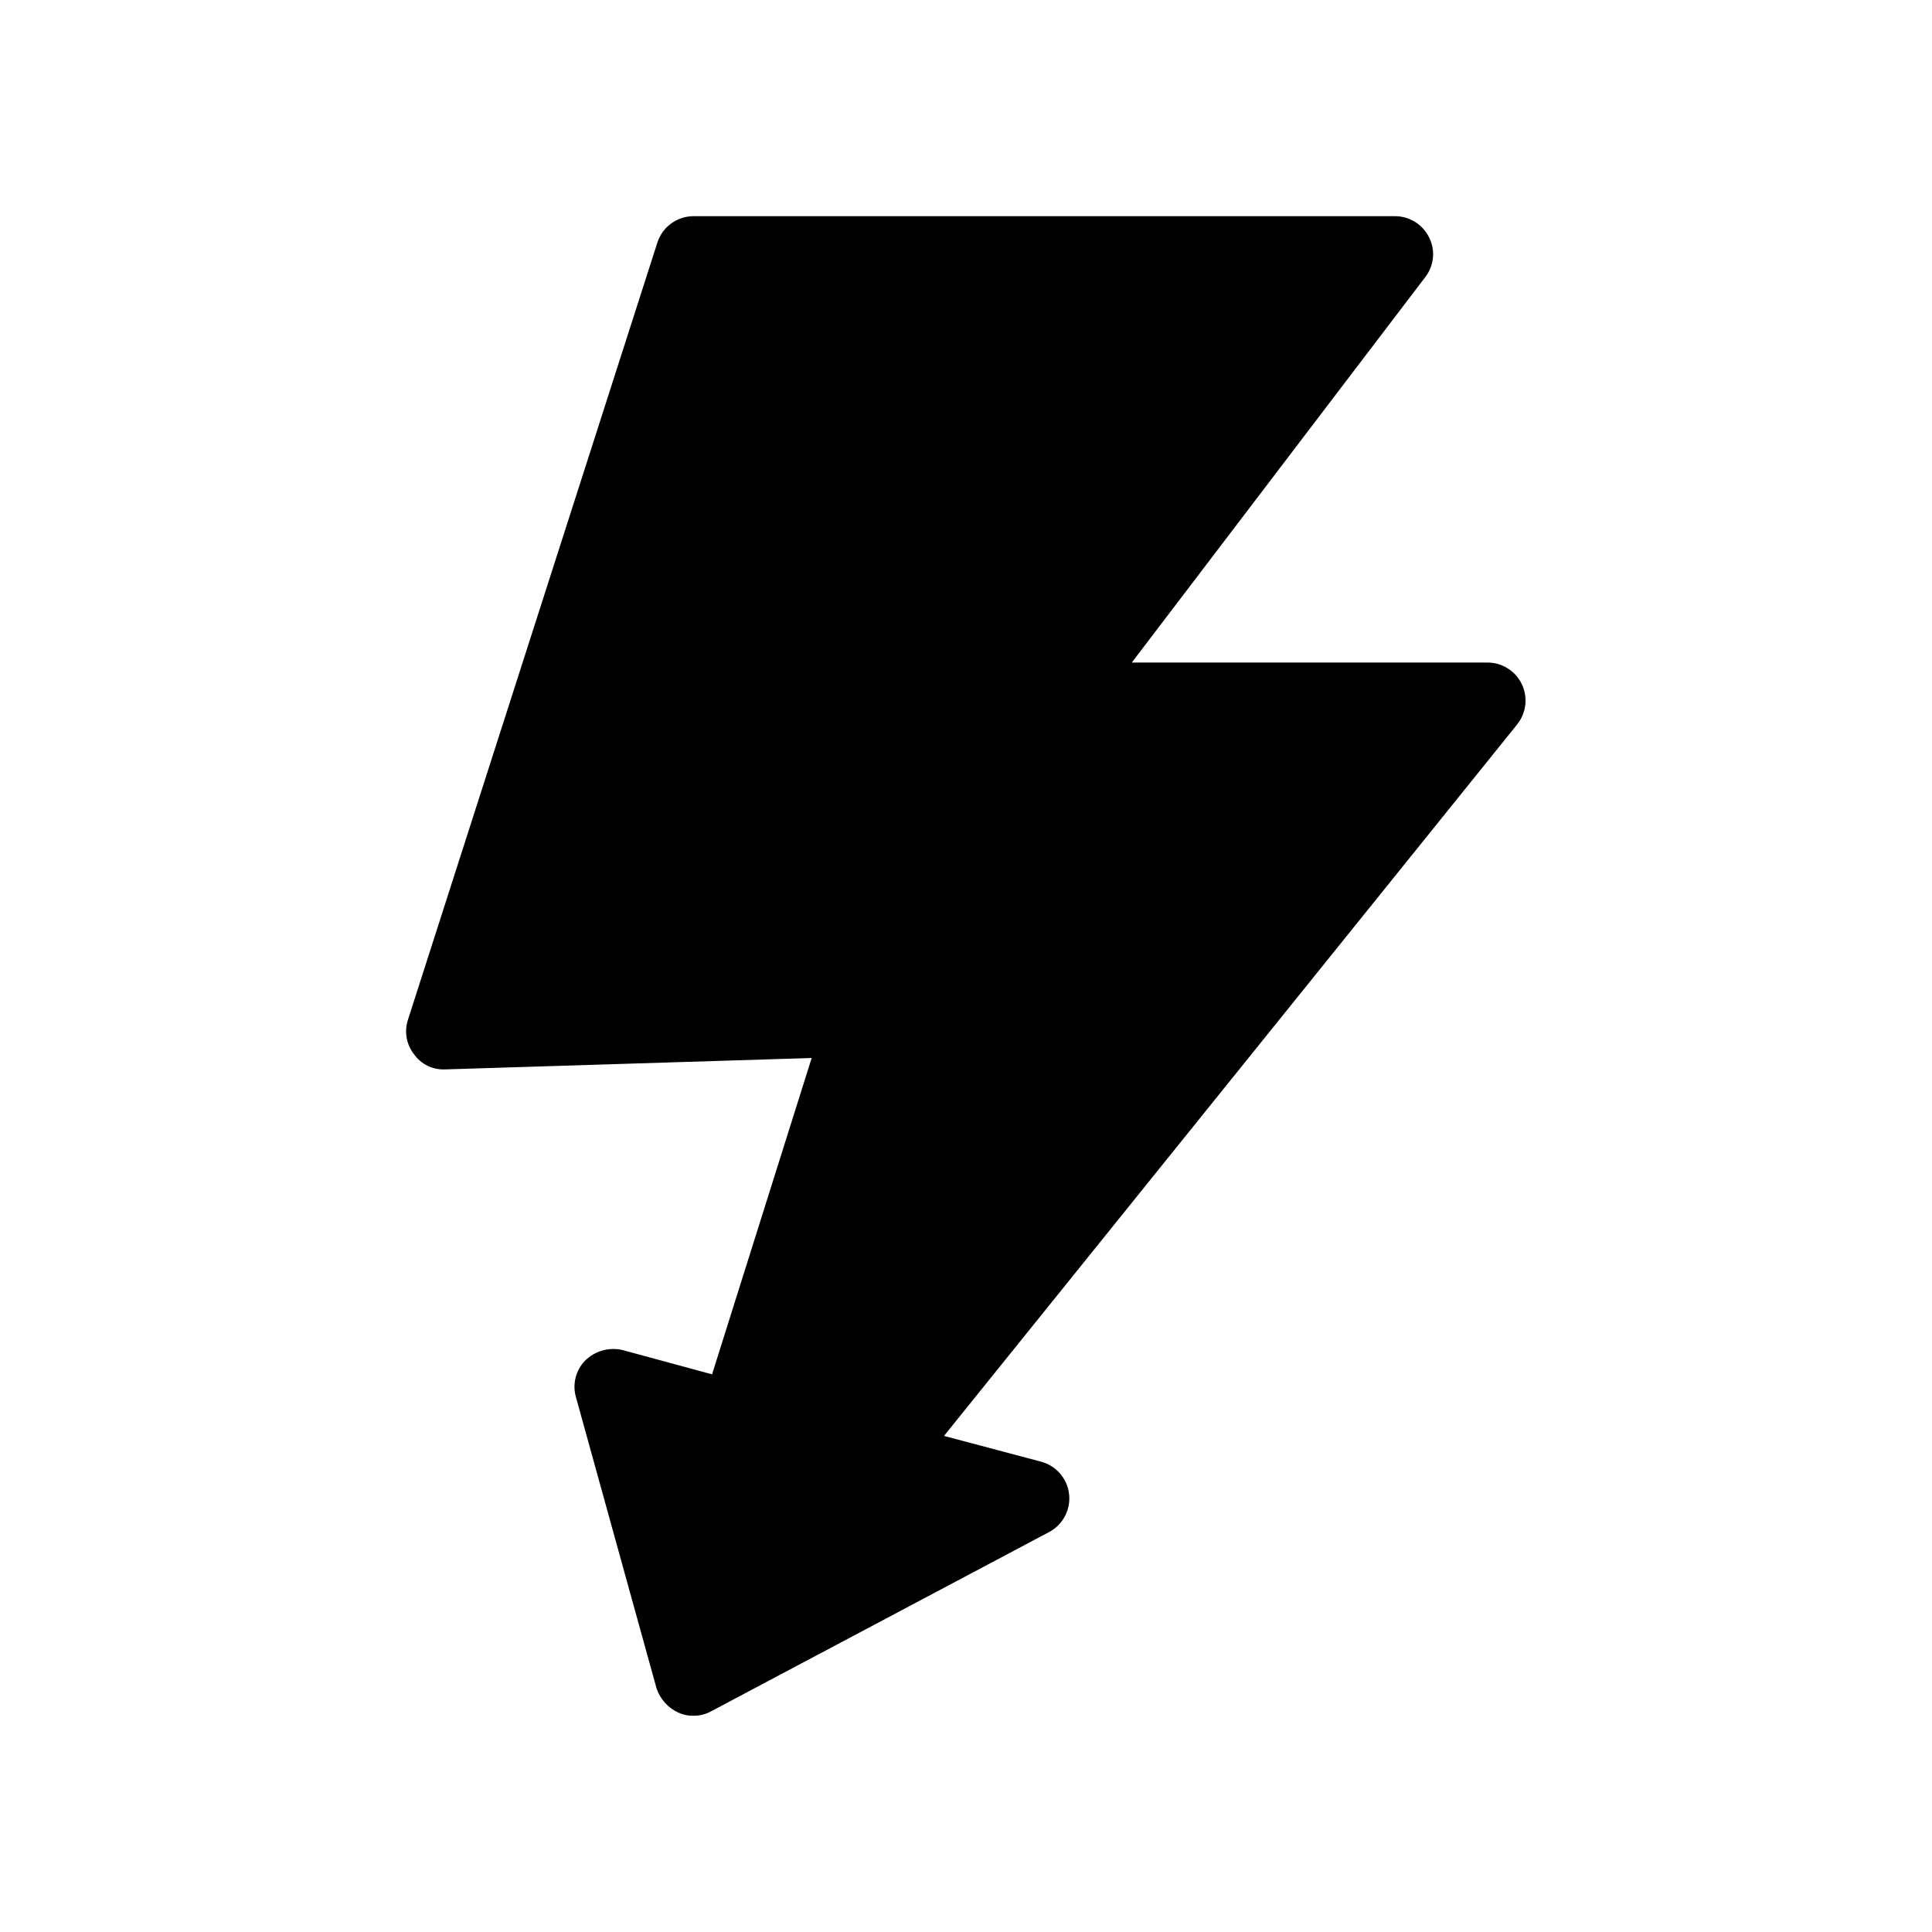 <?xml version="1.0" encoding="UTF-8"?>
<!-- Uploaded to: SVG Repo, www.svgrepo.com, Generator: SVG Repo Mixer Tools -->
<svg fill="#000000" width="800px" height="800px" version="1.1" viewBox="144 144 512 512" xmlns="http://www.w3.org/2000/svg">
 <path d="m546.12 335.91-151.95 188.62 25.797 6.852h-0.004c3.957 1.082 6.863 4.453 7.352 8.523 0.484 4.074-1.543 8.035-5.133 10.02l-89.68 47.559c-1.414 0.797-3.012 1.215-4.633 1.207-1.391 0.047-2.769-0.23-4.031-0.805-2.762-1.242-4.883-3.578-5.844-6.449l-21.363-77.184c-0.984-3.426-0.062-7.113 2.418-9.672 2.594-2.57 6.316-3.633 9.875-2.82l23.781 6.449 26.398-83.832-97.133 3.023v-0.004c-3.266 0.16-6.383-1.359-8.266-4.031-2.004-2.57-2.606-5.965-1.609-9.066l66.098-205.96c1.328-4.219 5.25-7.078 9.676-7.051h185.8c3.852-0.008 7.371 2.184 9.066 5.641 1.711 3.398 1.316 7.473-1.008 10.48l-77.789 102.17h94.316c3.852 0.02 7.359 2.234 9.031 5.707s1.215 7.594-1.172 10.617z"/>
</svg>